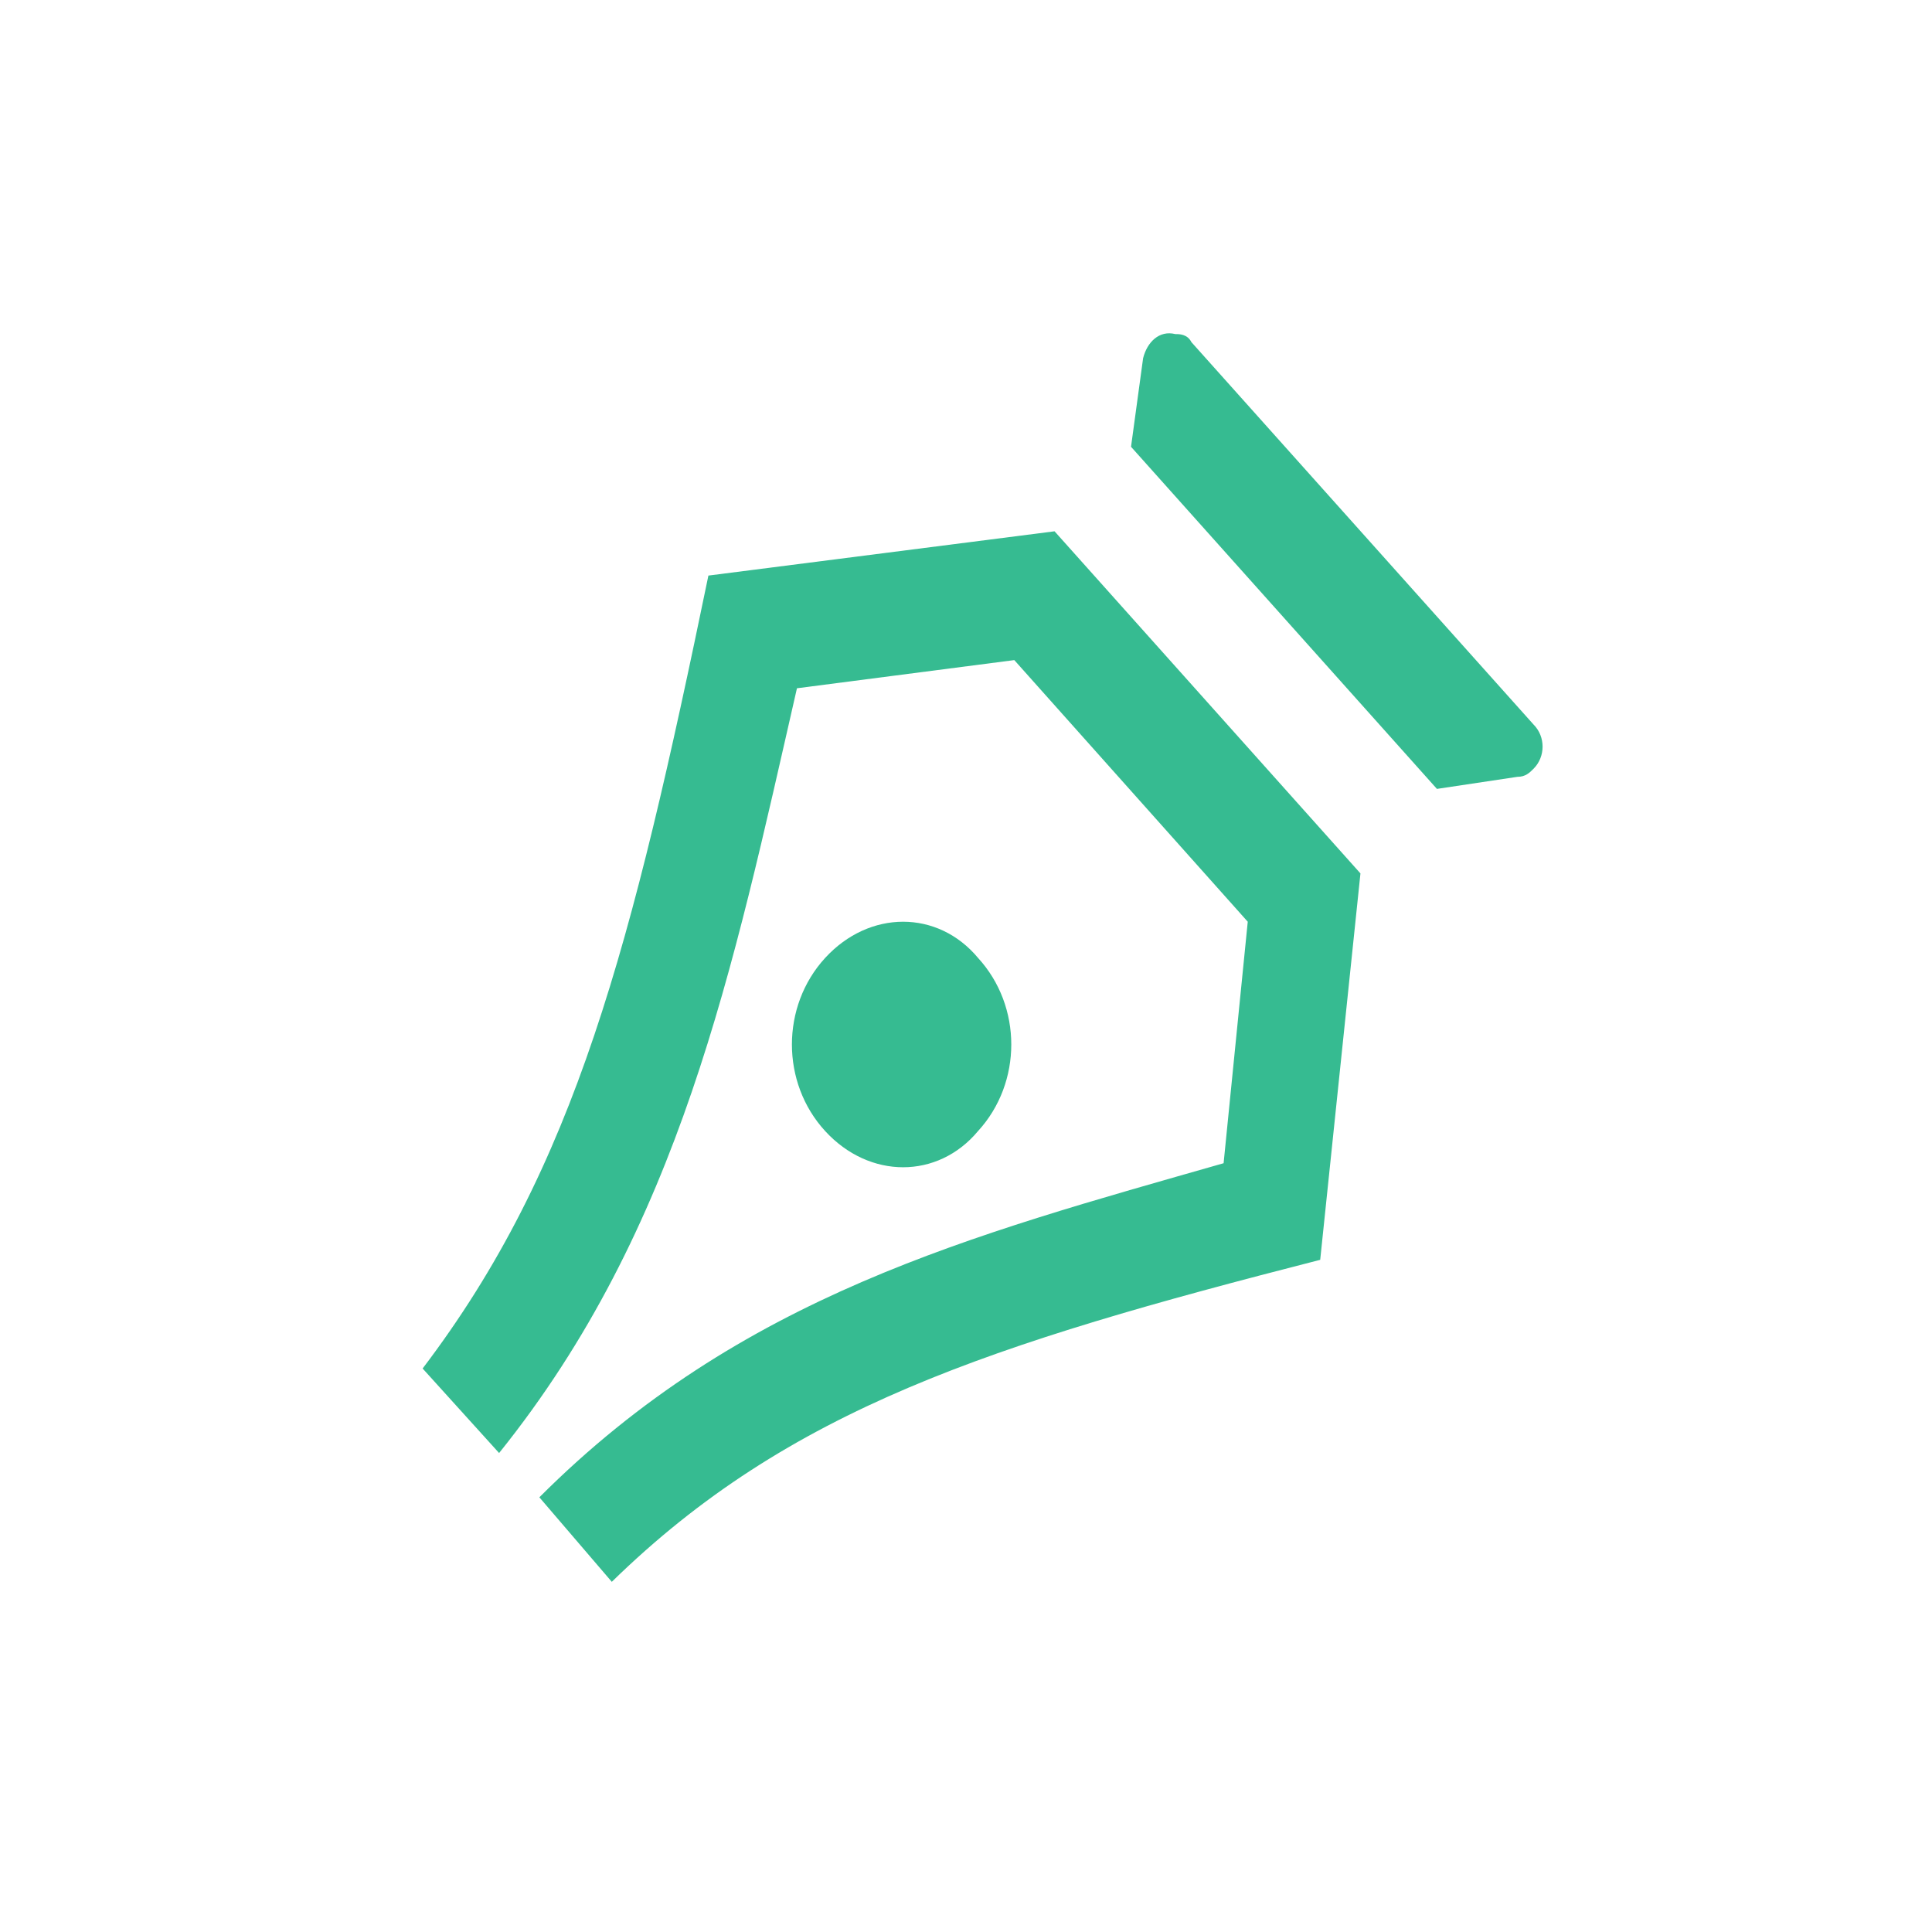 <?xml version="1.0" encoding="utf-8"?>
<!-- Generator: Adobe Illustrator 24.1.3, SVG Export Plug-In . SVG Version: 6.00 Build 0)  -->
<svg version="1.1" id="Layer_1" xmlns="http://www.w3.org/2000/svg" xmlns:xlink="http://www.w3.org/1999/xlink" x="0px" y="0px"
	 viewBox="0 0 48 48" style="enable-background:new 0 0 48 48;" xml:space="preserve">
<style type="text/css">
	.st0{fill:#36BB91;}
</style>
<path class="st0" d="M29.6,8.5l8.5,9.5c0.3,0.3,0.3,0.8,0,1.1c-0.1,0.1-0.2,0.2-0.4,0.2l-2,0.3l-7.6-8.5l0.3-2.2
	c0.1-0.4,0.4-0.7,0.8-0.6C29.3,8.3,29.5,8.3,29.6,8.5z M13.4,37.2c5-5,10.7-6.5,17-8.3l0.6-6l-5.8-6.5l-5.4,0.7
	c-1.6,7-2.9,13.4-7.4,19L10.5,34c3.8-5,5.2-10.5,7.1-19.7l8.6-1.1l7.6,8.5l-1,9.6c-8.2,2.1-13.2,3.7-17.6,8L13.4,37.2z M20.5,28.1
	c-1.1-1.2-1.1-3.1,0-4.3c1.1-1.2,2.8-1.2,3.8,0c1.1,1.2,1.1,3.1,0,4.3C23.3,29.3,21.6,29.3,20.5,28.1z"/>
</svg>
